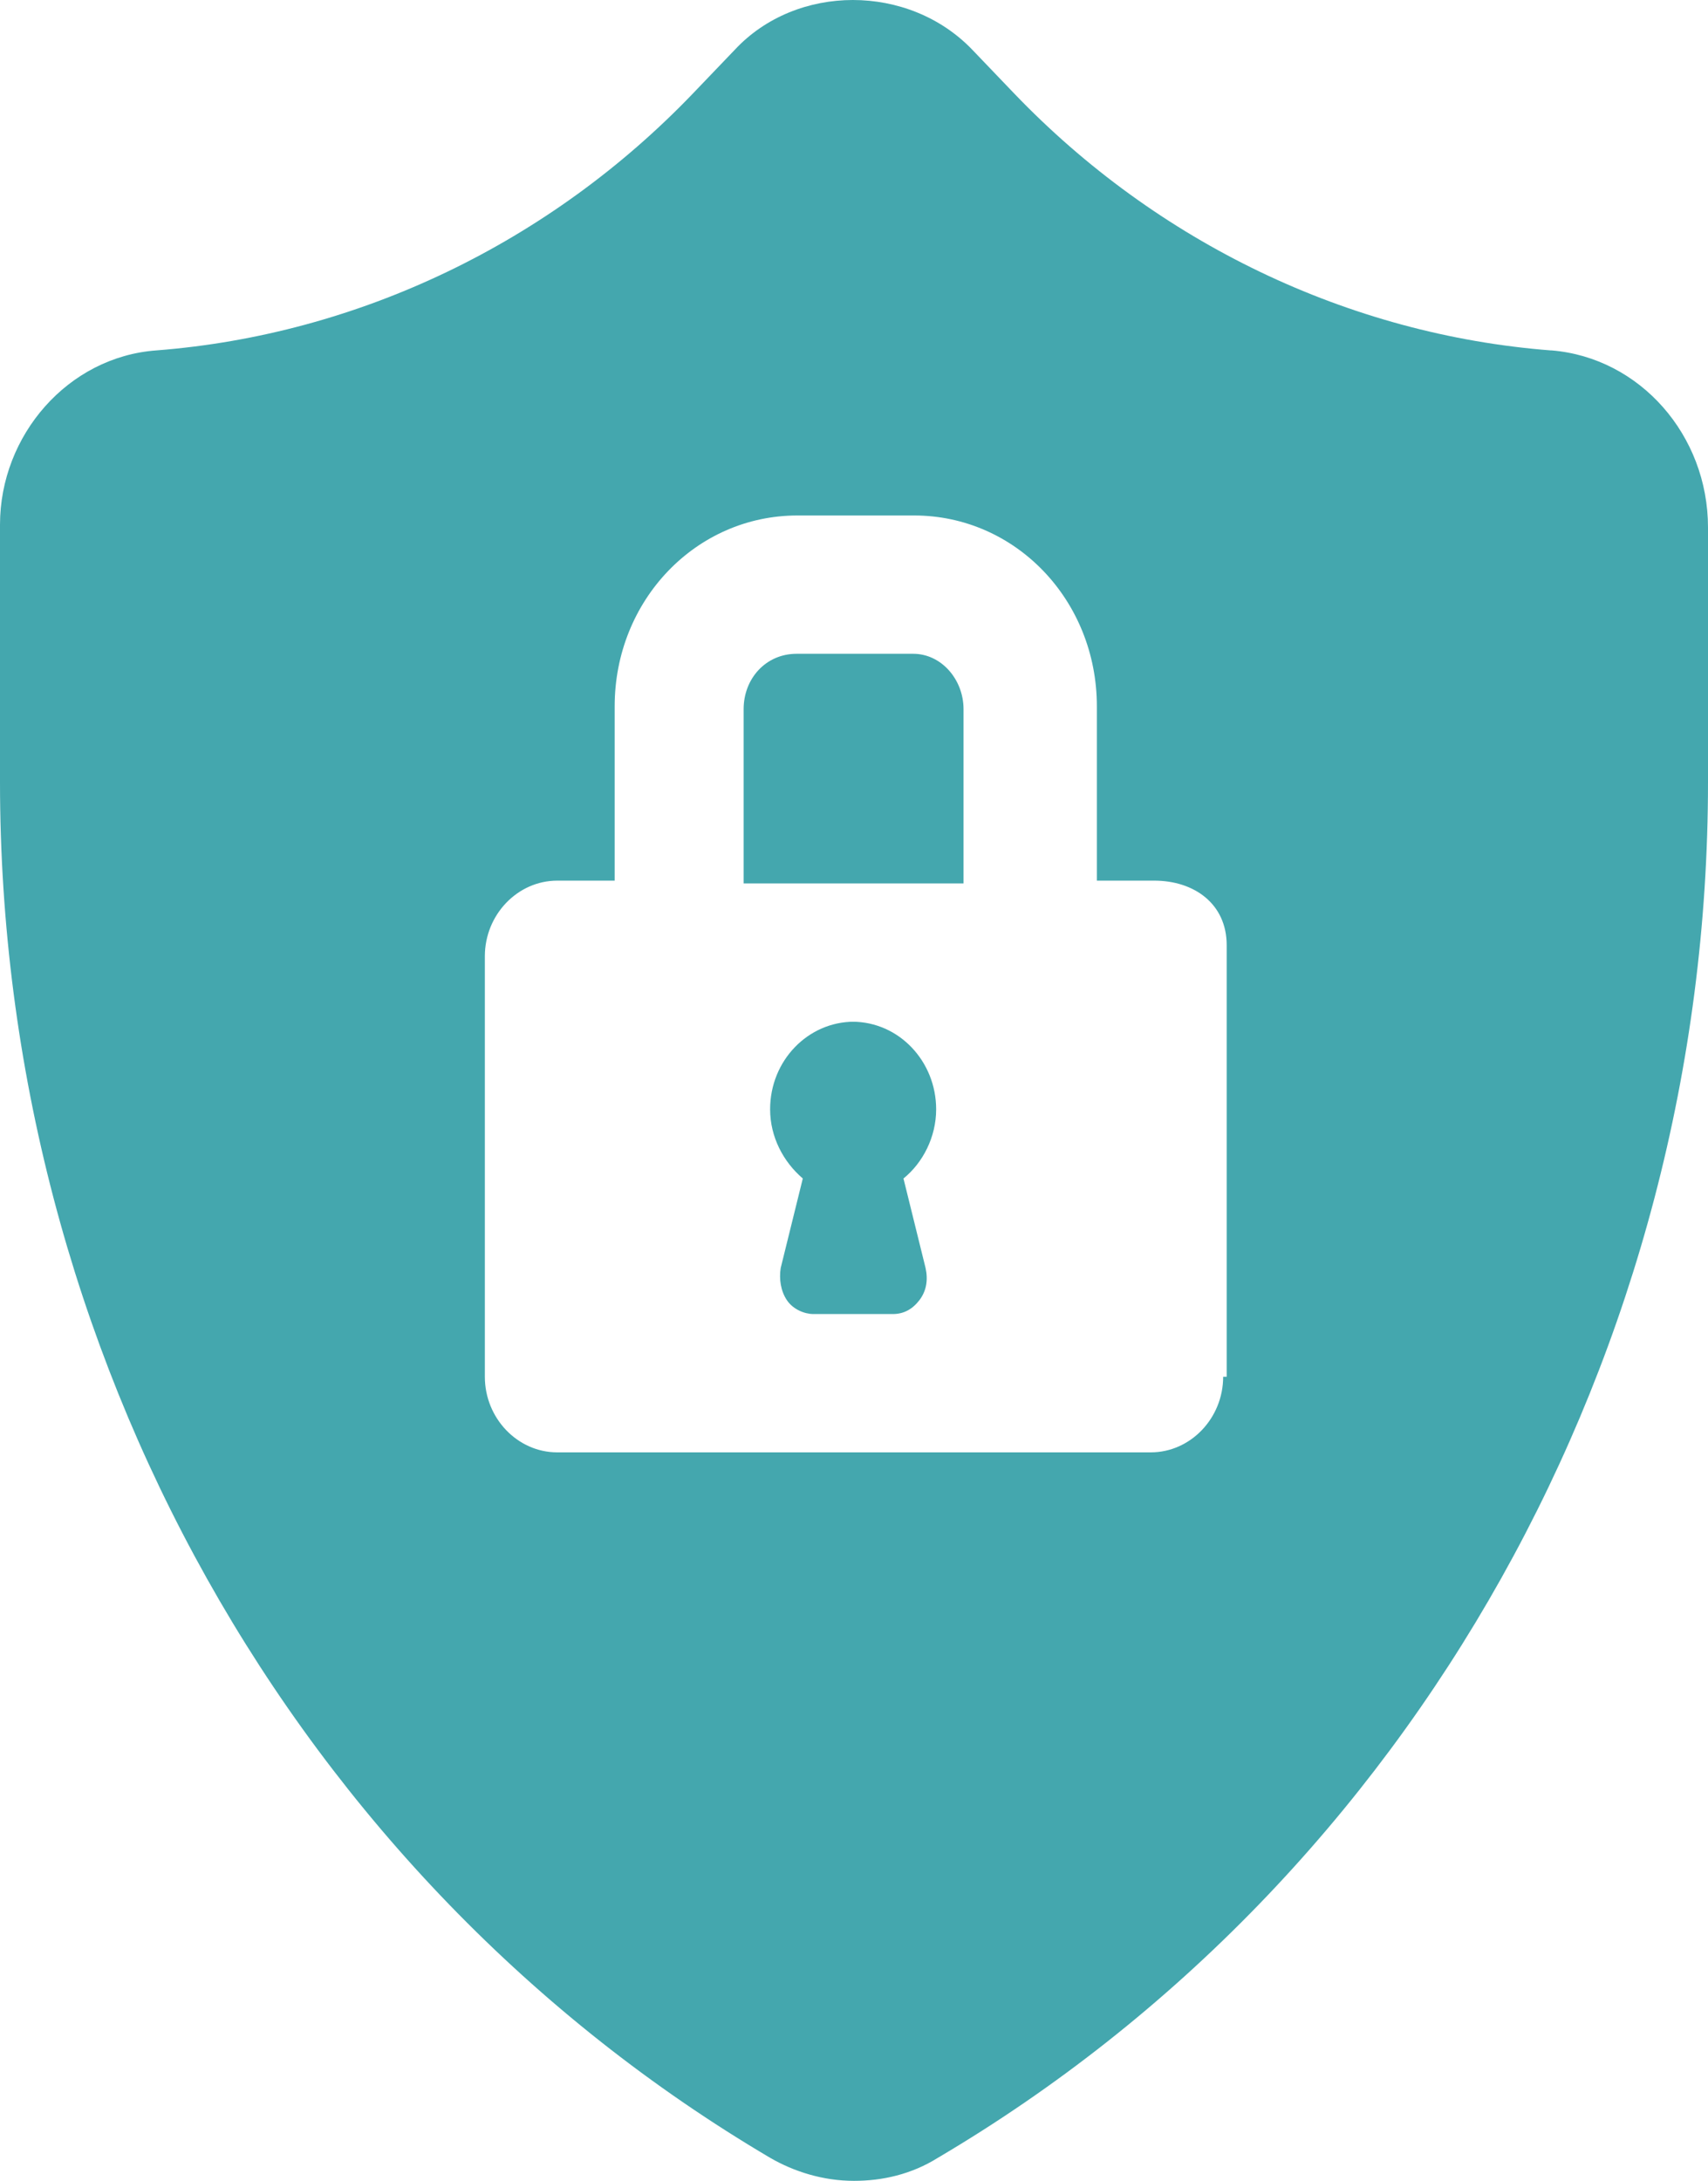 <?xml version="1.0" encoding="UTF-8"?>
<svg xmlns="http://www.w3.org/2000/svg" width="170" height="217" viewBox="0 0 170 217" fill="none">
  <path d="M85.002 101.651C80.431 101.651 76.651 105.505 76.651 110.367C76.651 113.119 77.97 115.596 79.904 117.248L77.706 126.147C77.53 127.248 77.706 128.44 78.322 129.358C78.937 130.275 80.079 130.734 80.959 130.734H88.87C89.924 130.734 90.803 130.275 91.507 129.358C92.21 128.44 92.386 127.339 92.122 126.147L89.924 117.248C91.858 115.688 93.177 113.119 93.177 110.367C93.177 105.596 89.485 101.651 84.826 101.651H85.002Z" fill="#44A7AE"></path>
  <path d="M90.892 65.046H79.289C76.212 65.046 74.015 67.523 74.015 70.55V87.89H95.902V70.55C95.902 67.615 93.704 65.046 90.892 65.046Z" fill="#44A7AE"></path>
  <path d="M154.354 34.862C134.224 33.303 115.15 24.128 100.91 9.266L96.779 4.954C90.45 -1.651 79.287 -1.651 73.133 4.954L69.002 9.266C54.762 24.128 35.688 33.303 15.558 34.862C6.768 35.505 0 43.303 0 52.202V77.798C0 134.496 29.359 186.789 76.649 214.679C79.023 216.055 81.924 216.973 85 216.973C87.813 216.973 90.713 216.331 93.351 214.679C140.641 186.789 170 134.496 170 77.798V52.477C170 43.303 163.232 35.596 154.442 34.862H154.354ZM121.743 136.973C121.743 141.101 118.49 144.496 114.535 144.496H55.465C51.51 144.496 48.258 141.101 48.258 136.973V95.138C48.258 91.009 51.51 87.615 55.465 87.615H61.179V70.275C61.179 59.725 69.266 51.285 79.374 51.285H90.977C101.086 51.285 109.173 59.725 109.173 70.275V87.615H114.886C118.842 87.615 122.094 89.908 122.094 94.037V136.973H121.83H121.743Z" fill="#44A7AE"></path>
</svg>
